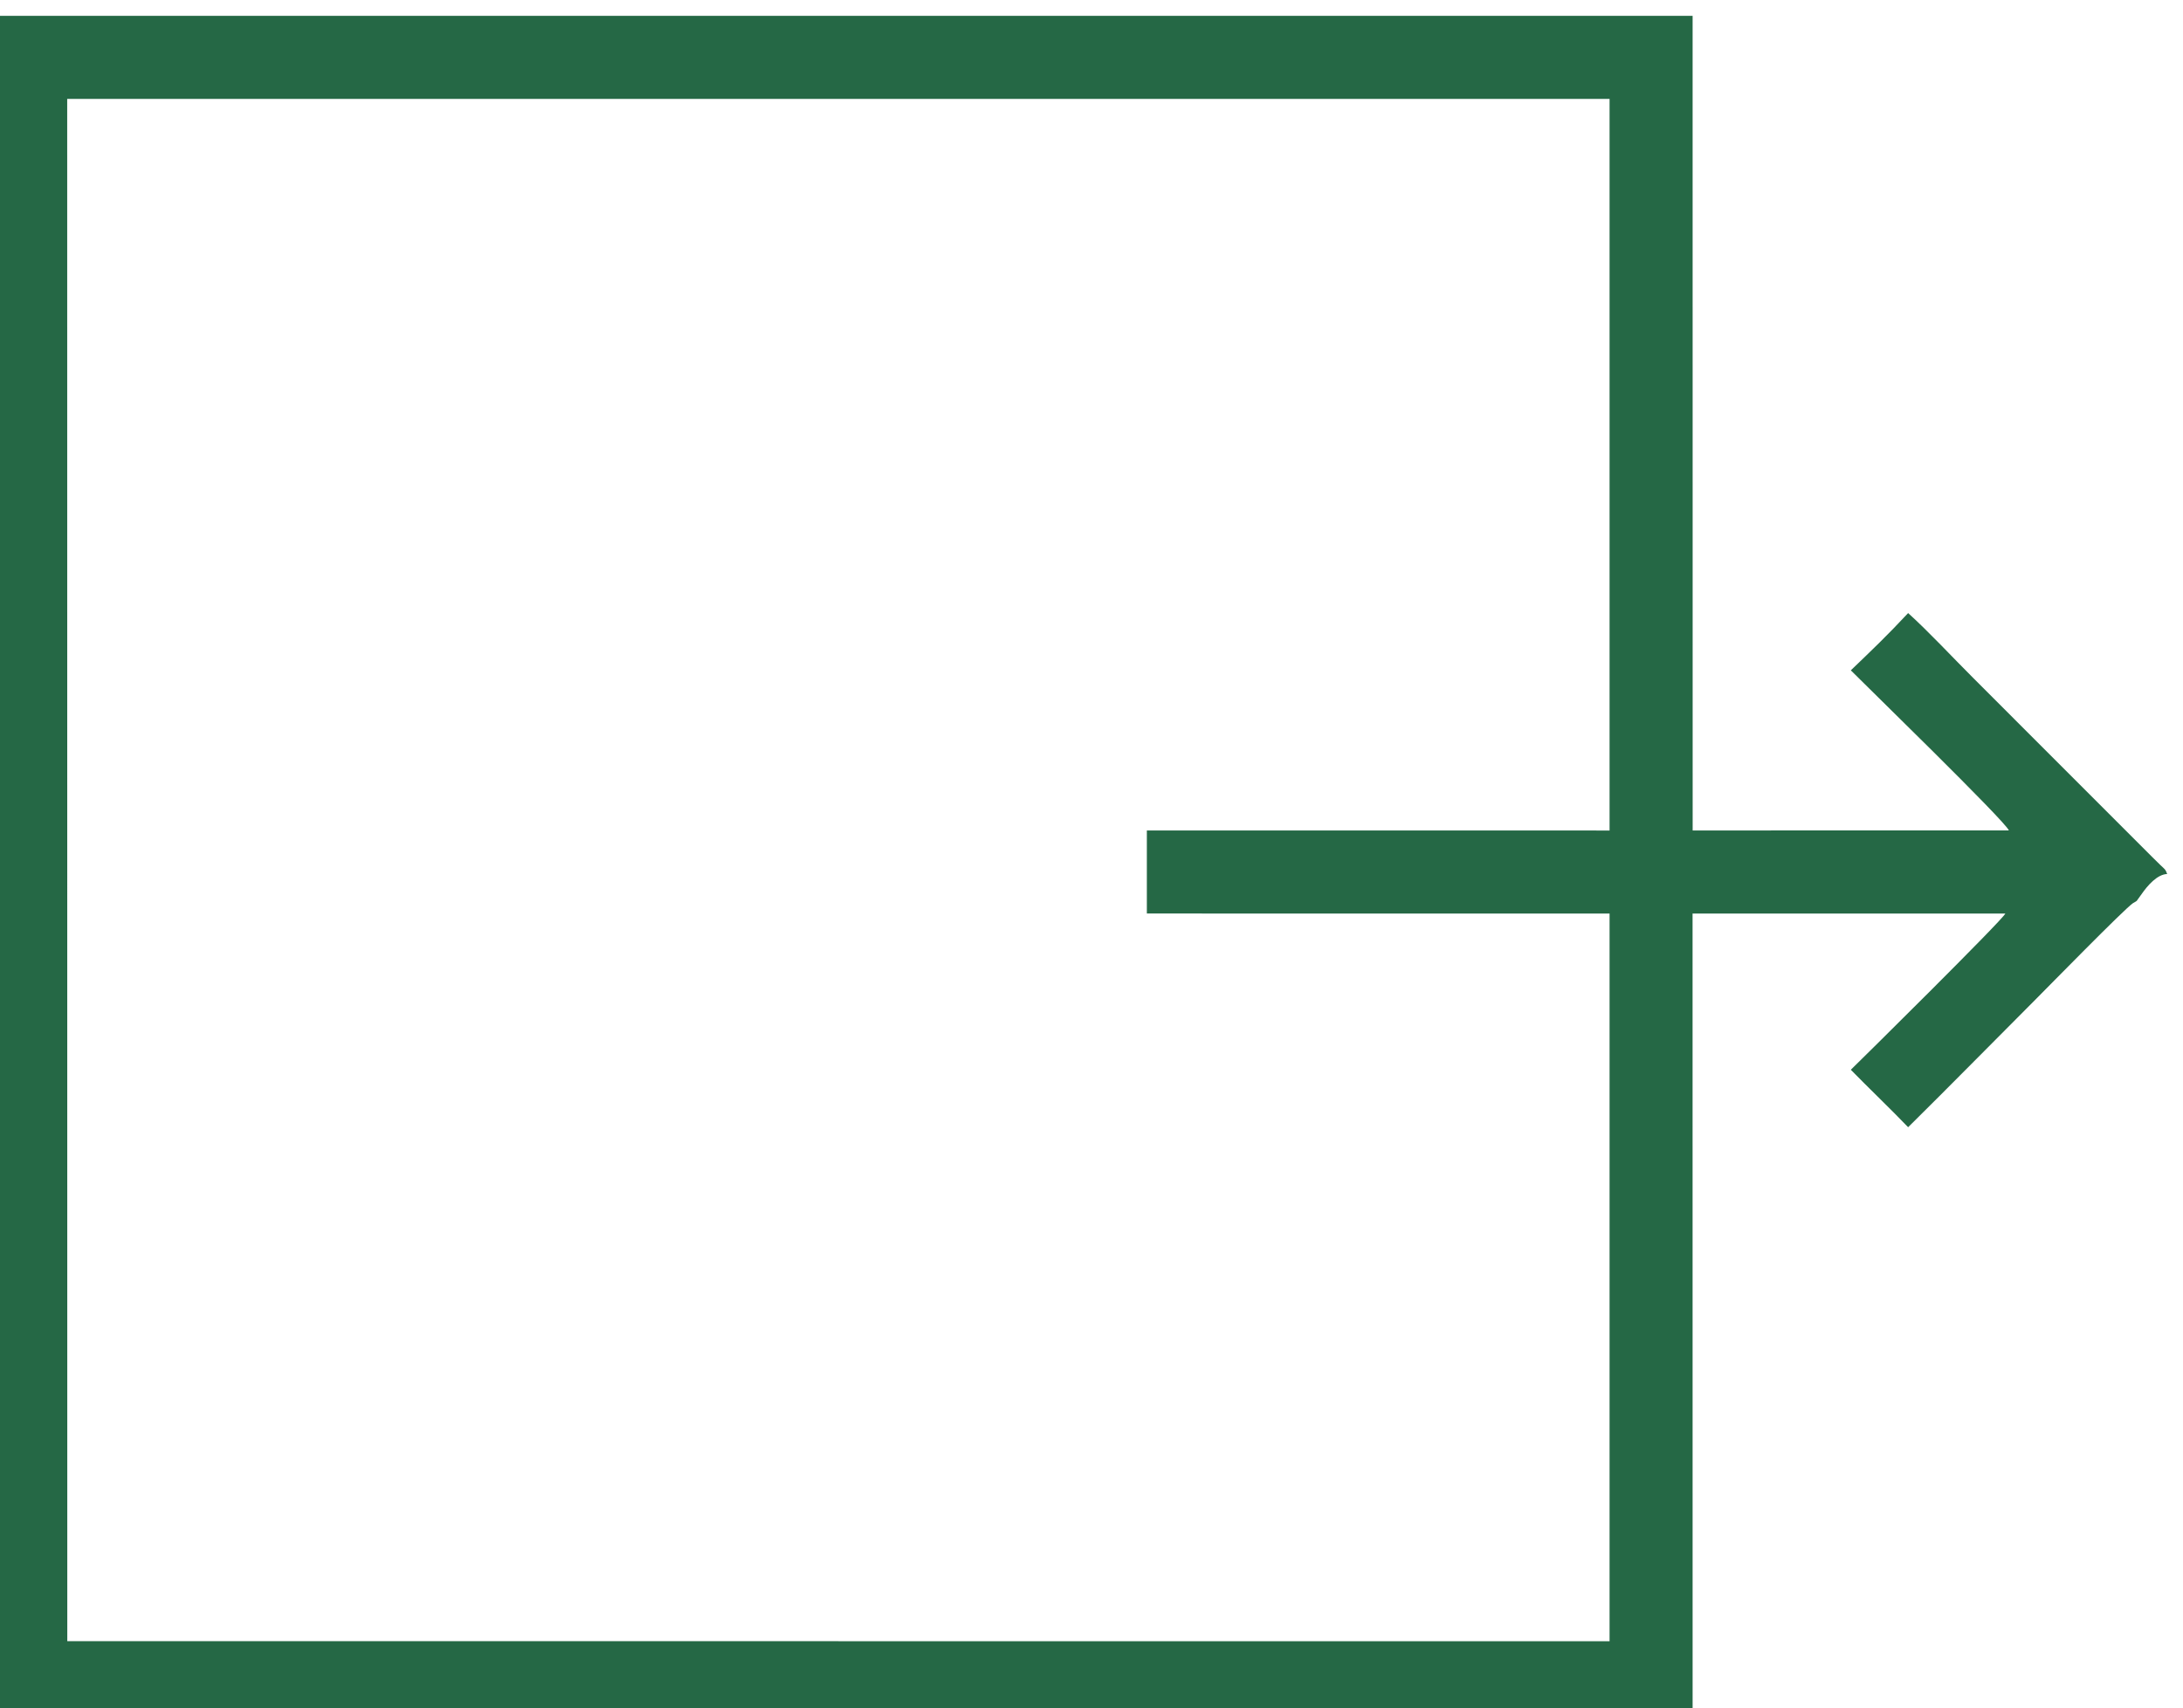 <?xml version="1.0" encoding="UTF-8"?>
<!DOCTYPE svg PUBLIC "-//W3C//DTD SVG 1.1//EN" "http://www.w3.org/Graphics/SVG/1.1/DTD/svg11.dtd">
<!-- Creator: CorelDRAW -->
<svg xmlns="http://www.w3.org/2000/svg" xml:space="preserve" width="4.673mm" height="3.657mm" version="1.1" style="shape-rendering:geometricPrecision; text-rendering:geometricPrecision; image-rendering:optimizeQuality; fill-rule:evenodd; clip-rule:evenodd"
viewBox="0 0 467.34 365.74"
 xmlns:xlink="http://www.w3.org/1999/xlink"
 xmlns:xodm="http://www.corel.com/coreldraw/odm/2003">
 <defs>
  <style type="text/css">
   <![CDATA[
    .fil0 {fill:#256845}
   ]]>
  </style>
 </defs>
 <g id="Camada_x0020_1">
  <path class="fil0" d="M245.52 195.57l99.06 0.01 0 155.78 -330.18 -0.01 -0.02 -330.18 330.2 0 0 156.63 -99.06 -0.01 0 17.78zm-248.92 173.57l365.76 0 -0.01 -173.56 66.96 0c-0.66,1.45 -31.23,31.66 -33.08,33.44 3.56,3.65 8.86,8.73 12.27,12.3 8.66,-8.55 18.24,-18.3 27.28,-27.35 2.35,-2.35 19.04,-19.41 20.86,-20.62 0.08,-0.05 0.19,-0.1 0.27,-0.15 0.16,-0.11 0.38,-0.21 0.52,-0.33l1.07 -1.48c1.23,-1.77 3.31,-4.21 5.46,-4.28 -0.38,-1.06 -0.56,-1.05 -1.47,-1.93 -0.64,-0.62 -1.07,-1.04 -1.7,-1.67l-38.31 -38.32c-4.6,-4.59 -9.45,-9.84 -13.98,-13.94 -4.46,4.79 -7.79,7.96 -12.27,12.26 2.15,2.21 33.18,32.38 33.83,34.27l-67.69 0.01 -0.01 -174.4 -365.76 0 0 365.75z"/>
 </g>
</svg>
